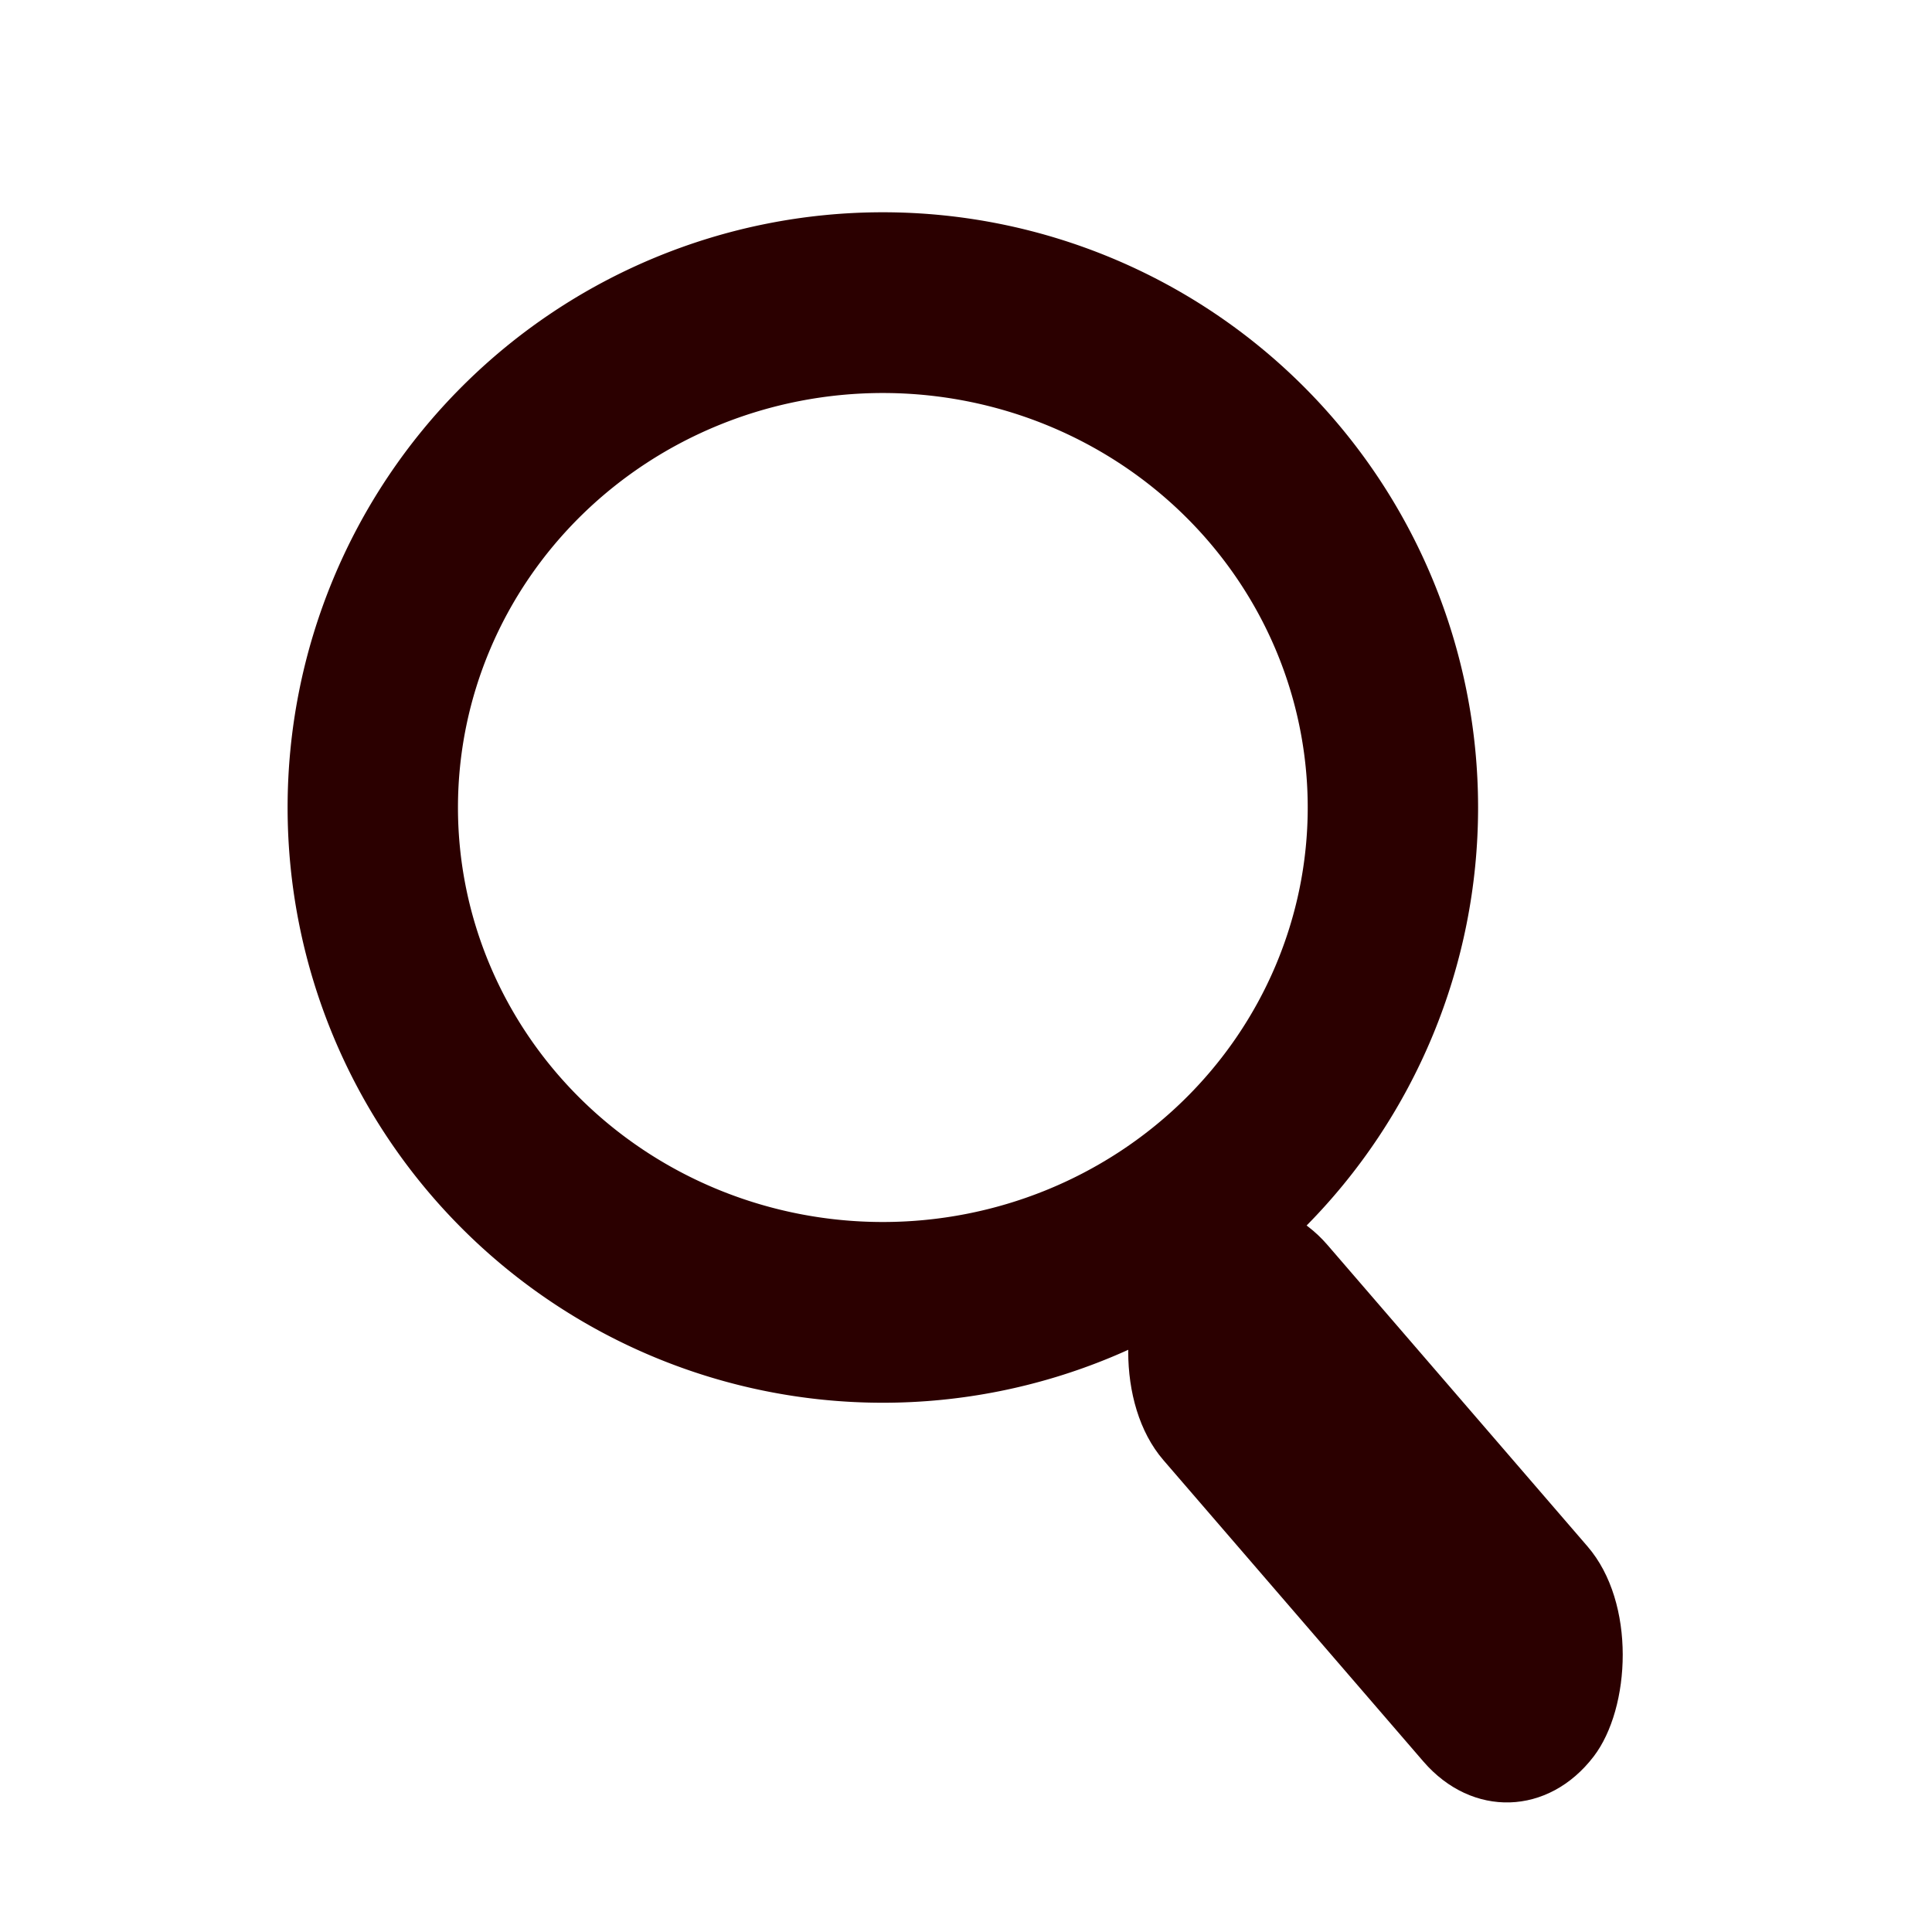 <svg xmlns="http://www.w3.org/2000/svg" width="500" height="500" viewBox="0 0 500 500">
  <g transform="translate(0,-552.362)">
    <g transform="translate(-4.361,-7.67)">
      <!-- Search circle with extra thick stroke -->
      <path 
        d="M 232.84,614.967 A 154.048,154.048 0 0 0 78.792,769.014 154.048,154.048 0 0 0 232.84,923.062 154.048,154.048 0 0 0 386.888,769.014 154.048,154.048 0 0 0 232.84,614.967 Z m 0,46.776 A 109.958,107.271 0 0 1 342.798,769.014 109.958,107.271 0 0 1 232.84,876.284 109.958,107.271 0 0 1 122.882,769.014 109.958,107.271 0 0 1 232.84,661.743 Z" 
        style="fill:#2b0000;fill-opacity:1;stroke-width:12"
      />
      <!-- Search handle with increased width -->
      <rect 
        transform="matrix(0.653,0.757,-0.607,0.795,0,0)" 
        y="319.554" 
        x="794.878" 
        height="70" 
        width="173.027" 
        style="fill:#2b0000;fill-opacity:1"
        rx="35" 
        ry="35"
      />
    </g>
  </g>
</svg>